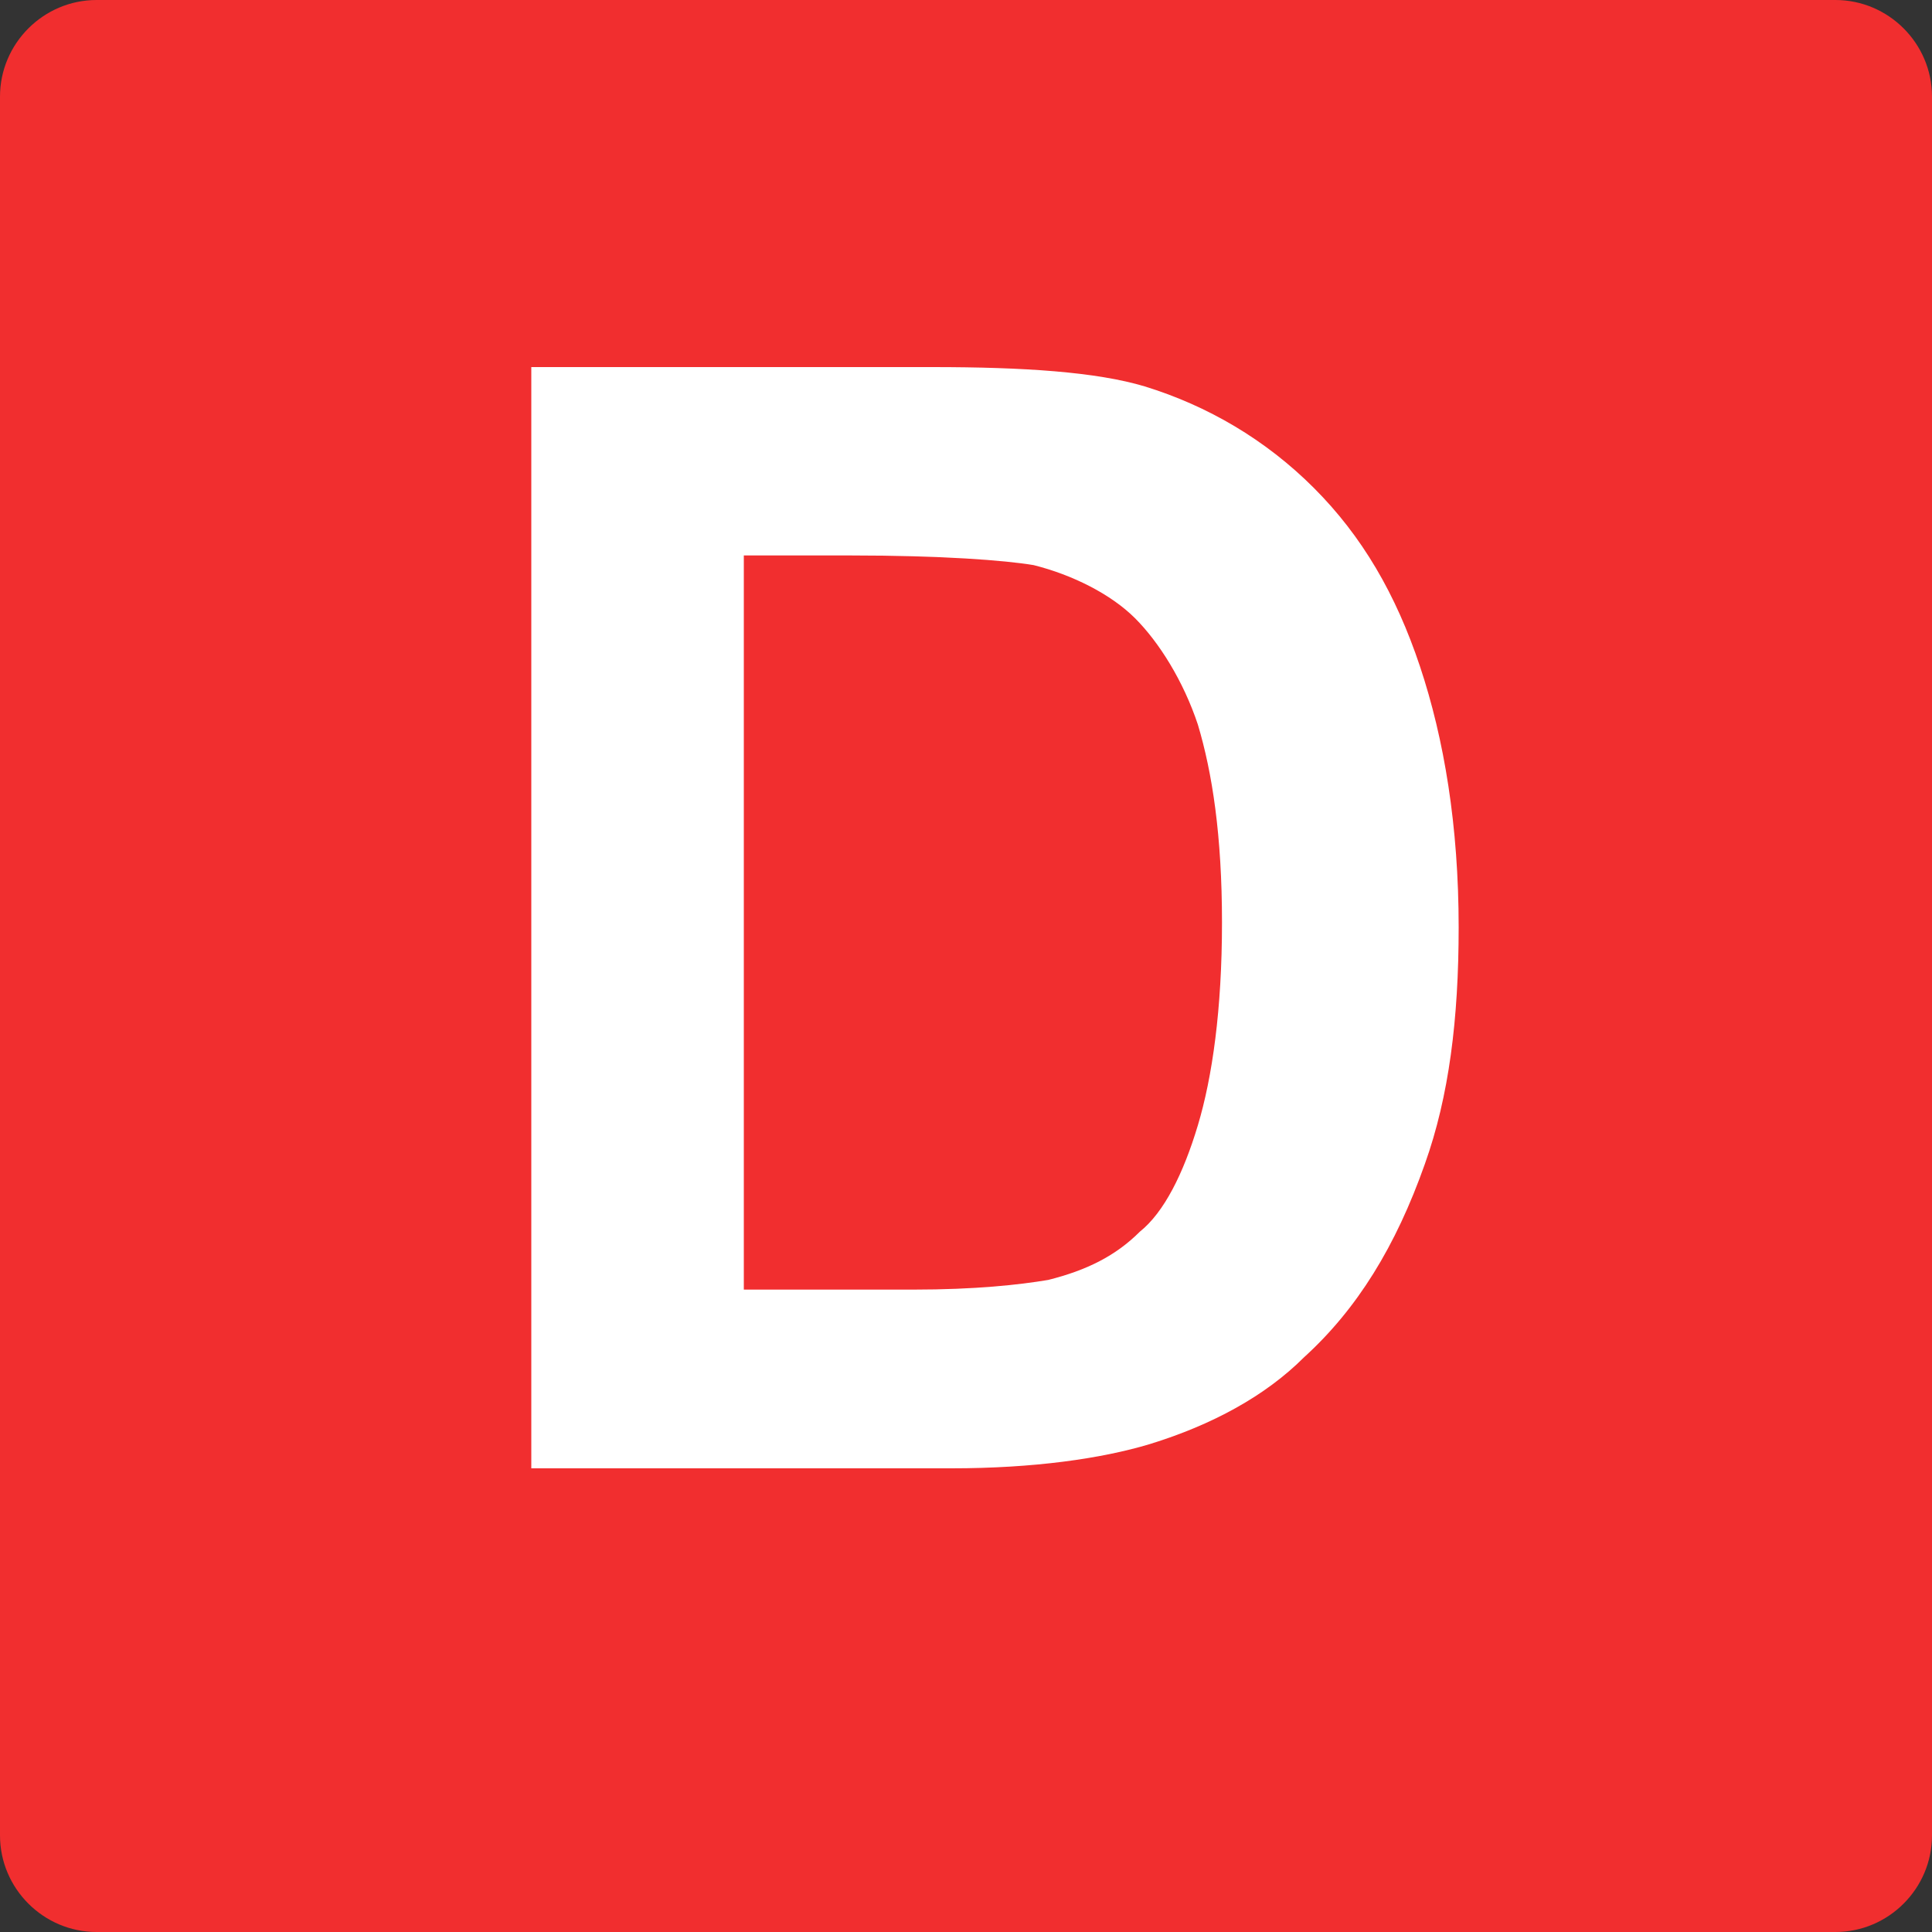 <?xml version="1.0" encoding="UTF-8"?>
<svg xmlns="http://www.w3.org/2000/svg" xmlns:xlink="http://www.w3.org/1999/xlink" version="1.1" id="レイヤー_1" x="0px" y="0px" viewBox="0 0 40 40" style="enable-background:new 0 0 40 40;" xml:space="preserve">
<rect x="0" y="0" width="40" height="40" fill="#333333" stroke="none"/>
<style type="text/css">
	.st0{fill:#F12E2F;}
	.st1{fill:#FFFFFF;}
</style>
<g>
	<path class="st0" d="M40,38c0,1.1-0.9,2-2,2H2c-1.1,0-2-0.9-2-2V2c0-1.1,0.9-2,2-2h36c1.1,0,2,0.9,2,2V38z"></path>
</g>
<g>
	<path class="st1" d="M10.8,7.6h8.5c1.9,0,3.4,0.1,4.4,0.4c1.3,0.4,2.5,1.1,3.5,2.1s1.7,2.2,2.2,3.7s0.8,3.3,0.8,5.4   c0,1.9-0.2,3.5-0.7,4.9c-0.6,1.7-1.4,3-2.5,4c-0.8,0.8-1.9,1.4-3.2,1.8c-1,0.3-2.4,0.5-4.1,0.5H11V7.6H10.8z M15.4,11.5v15.2h3.5   c1.3,0,2.2-0.1,2.8-0.2c0.8-0.2,1.4-0.5,1.9-1c0.5-0.4,0.9-1.2,1.2-2.2c0.3-1,0.5-2.4,0.5-4.2c0-1.8-0.2-3.1-0.5-4.1   c-0.3-0.9-0.8-1.7-1.3-2.2s-1.3-0.9-2.1-1.1c-0.6-0.1-1.9-0.2-3.8-0.2C17.6,11.5,15.4,11.5,15.4,11.5z"></path>
</g>
</svg>
